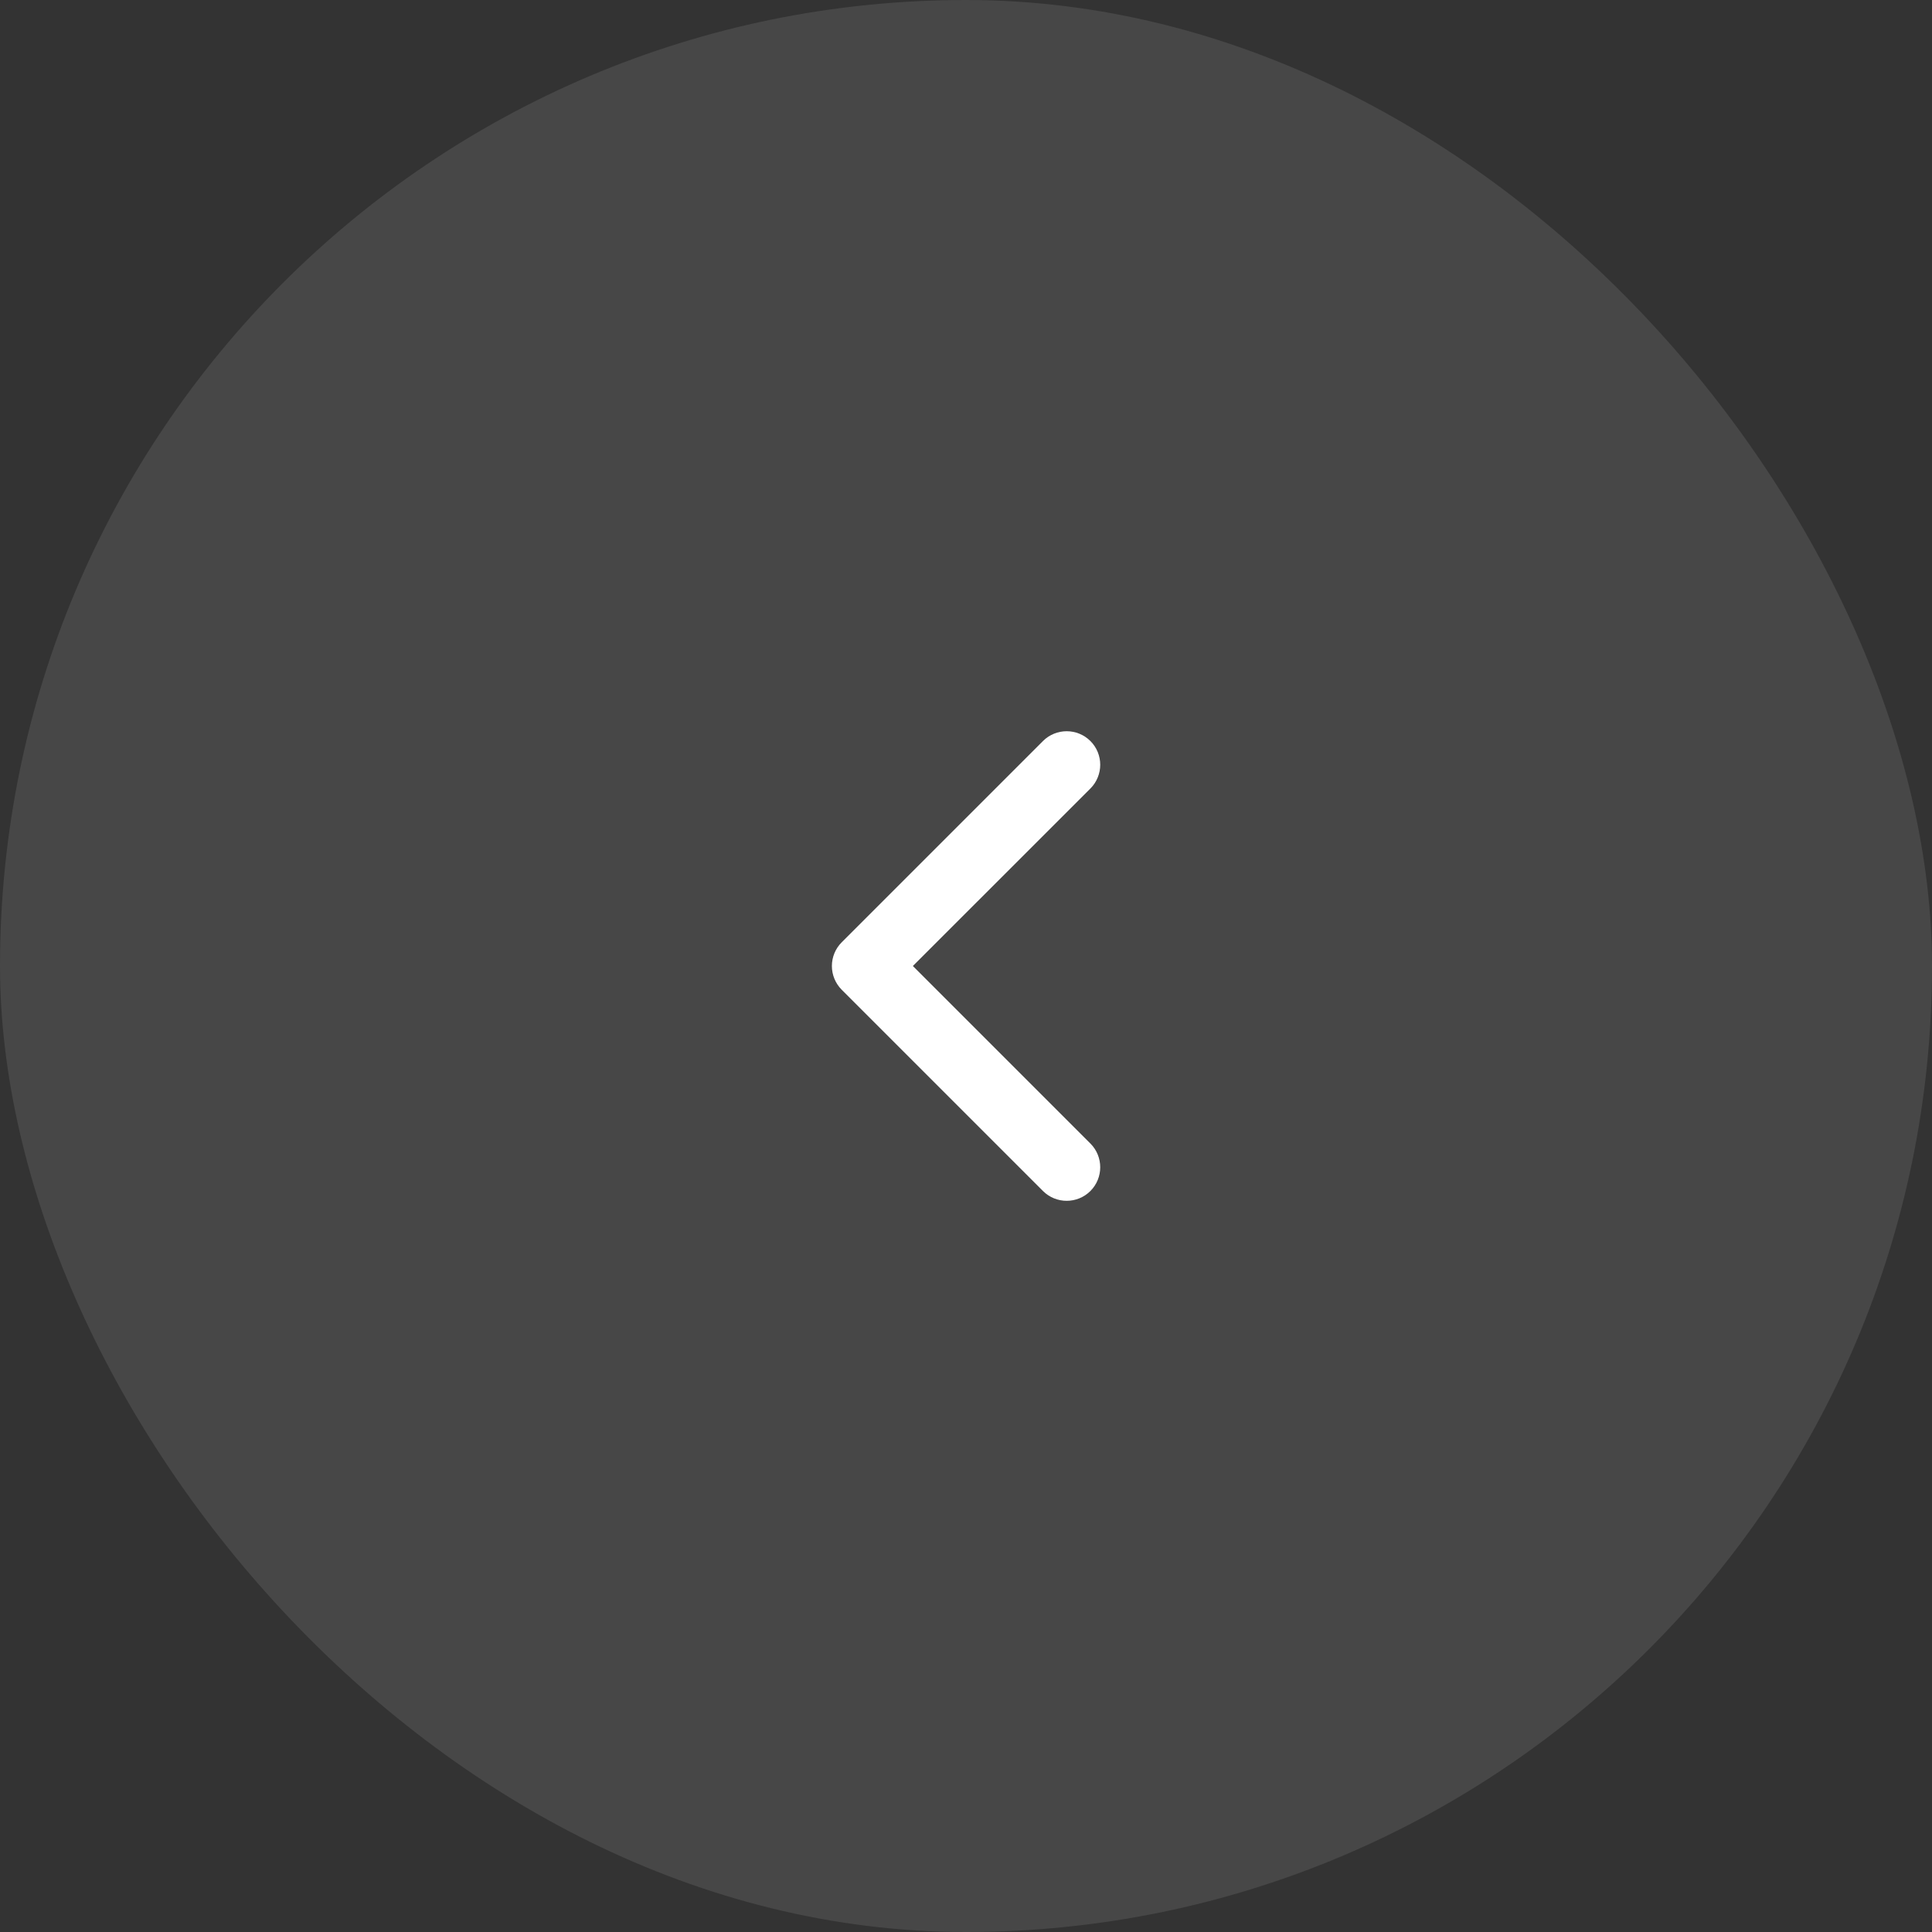 <svg width="48" height="48" viewBox="0 0 48 48" fill="none" xmlns="http://www.w3.org/2000/svg">
<rect x="0" y="0" width="48" height="48" fill="#333333" stroke="none"/>
<rect width="48" height="48" rx="24" fill="white" fill-opacity="0.1"/>
<path fill-rule="evenodd" clip-rule="evenodd" d="M27.091 18.411C27.416 18.736 27.416 19.264 27.091 19.59L22.68 24L27.091 28.411C27.416 28.736 27.416 29.264 27.091 29.59C26.765 29.915 26.238 29.915 25.912 29.59L20.912 24.59C20.756 24.433 20.668 24.221 20.668 24C20.668 23.779 20.756 23.567 20.912 23.411L25.912 18.411C26.238 18.086 26.765 18.086 27.091 18.411Z" fill="white"/>
</svg>
